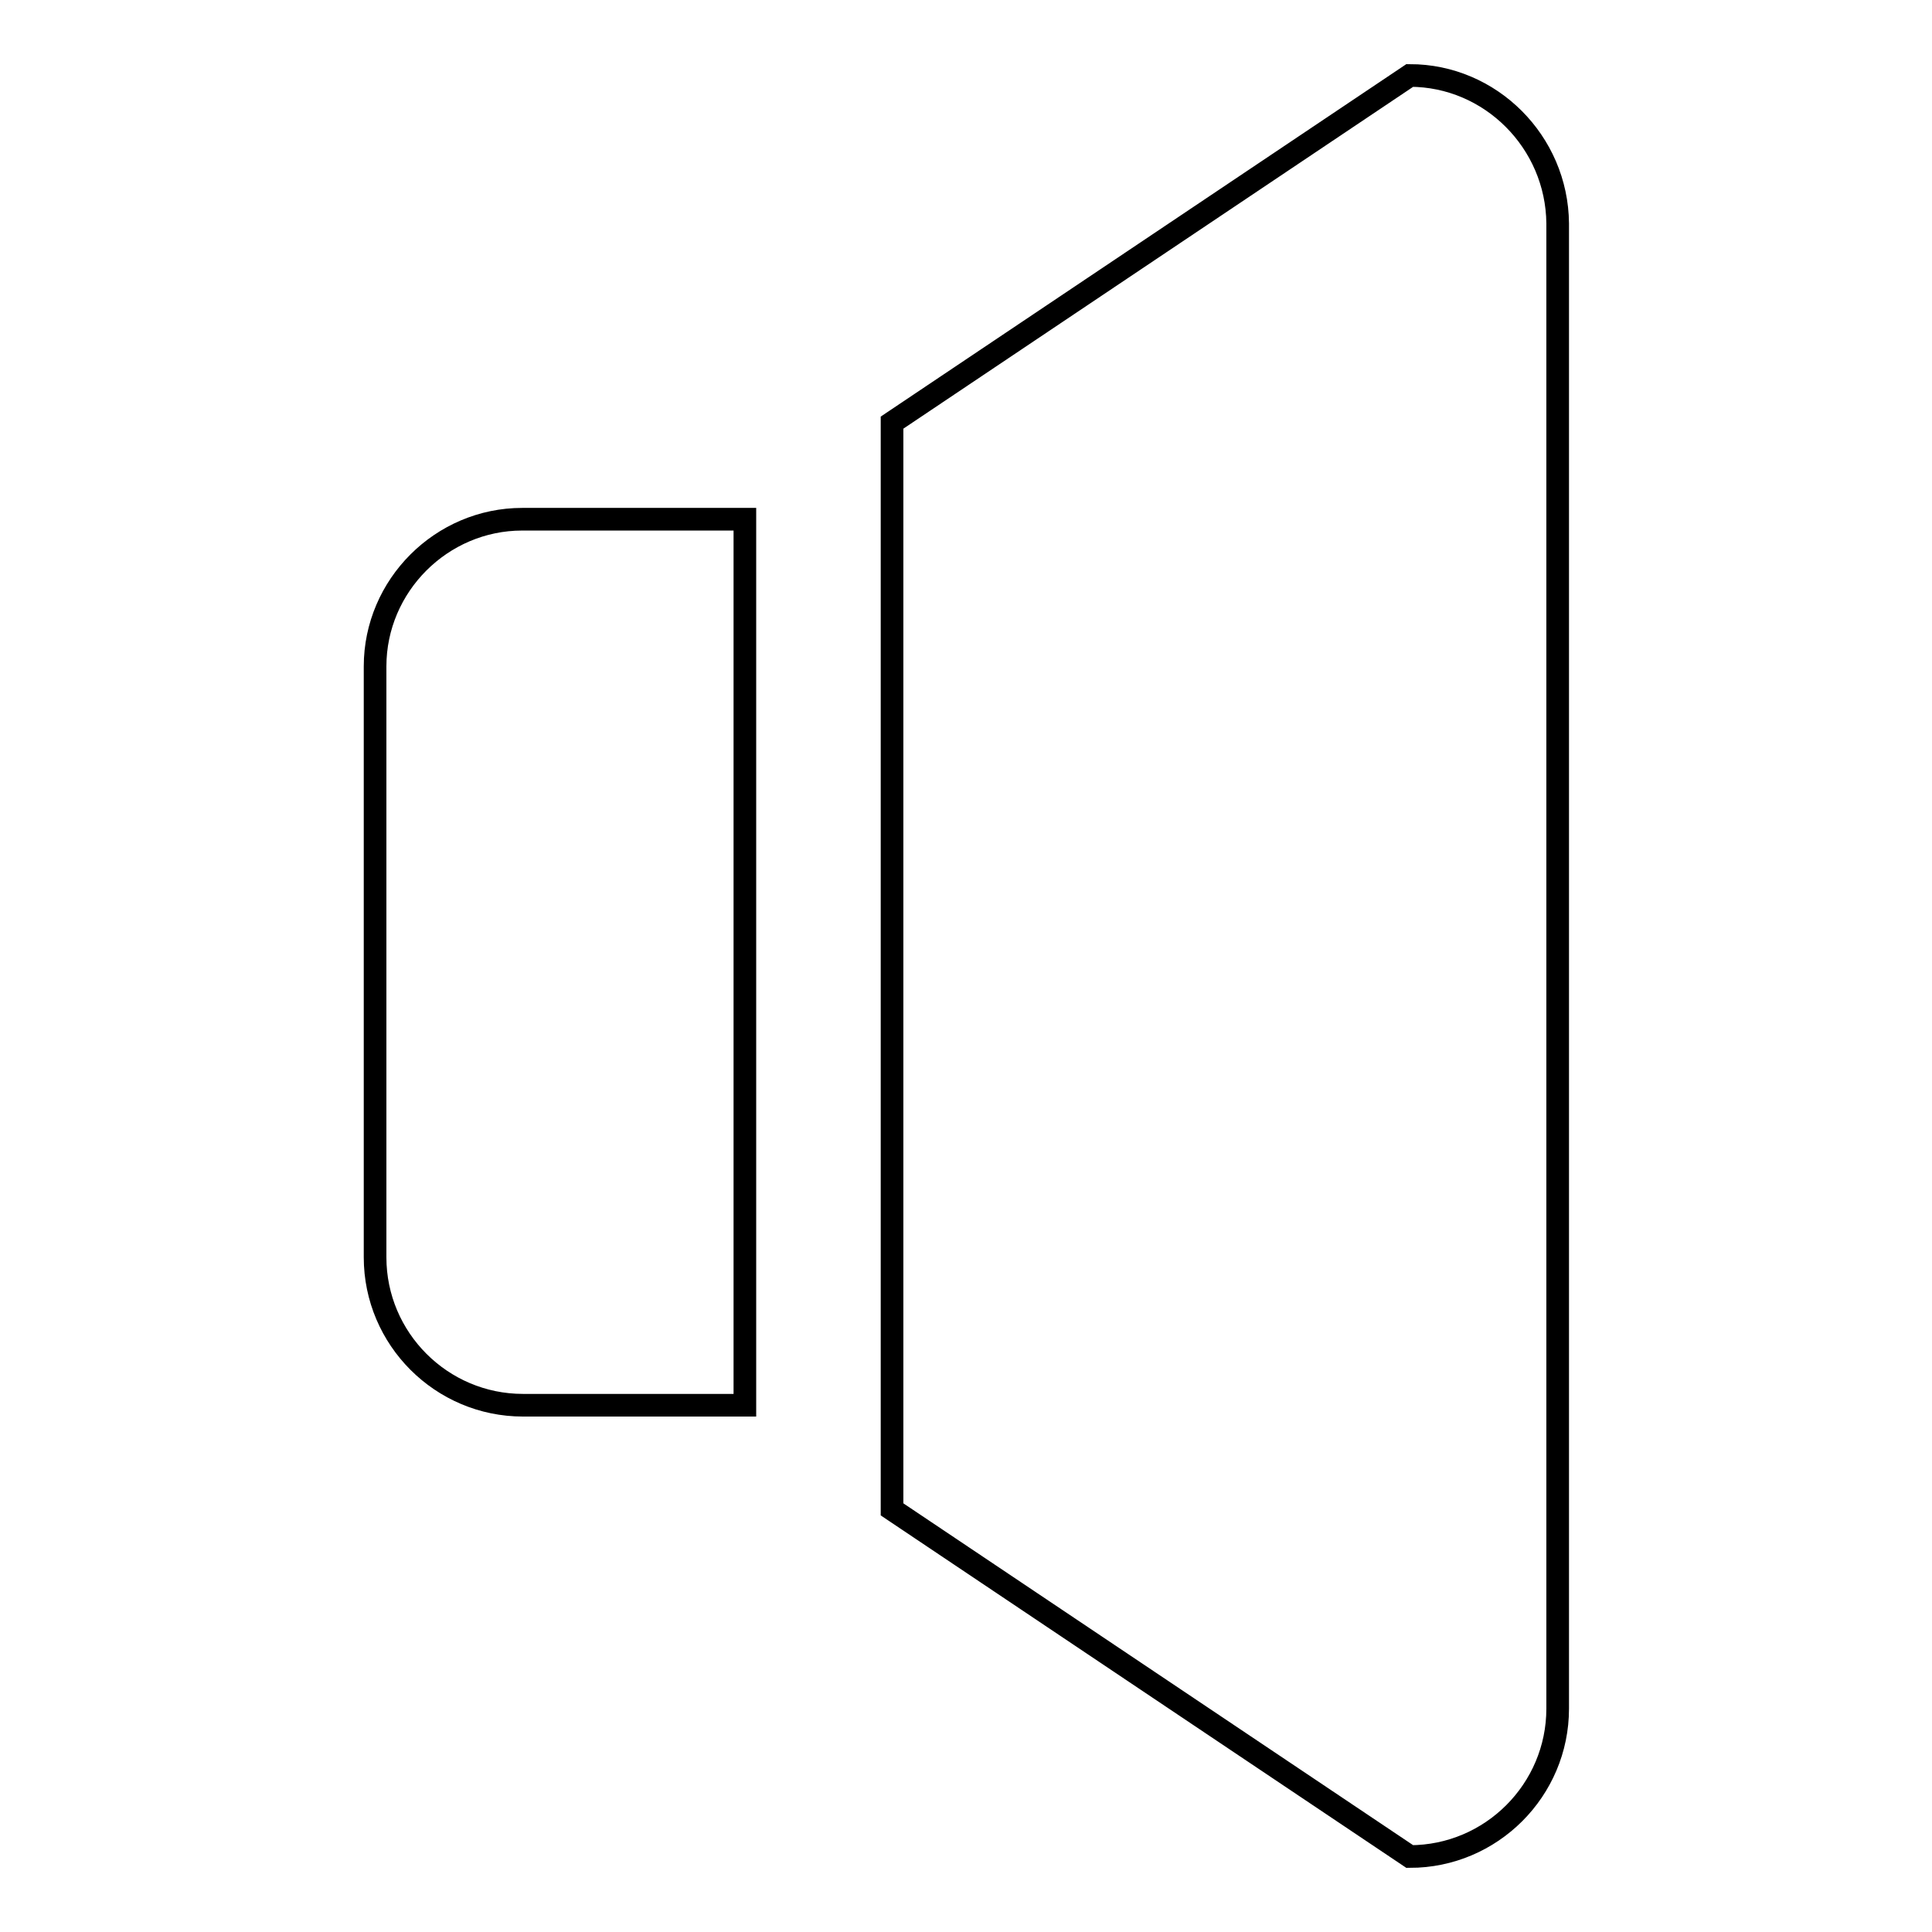 <?xml version="1.0" encoding="utf-8"?>
<!-- Svg Vector Icons : http://www.onlinewebfonts.com/icon -->
<!DOCTYPE svg PUBLIC "-//W3C//DTD SVG 1.1//EN" "http://www.w3.org/Graphics/SVG/1.1/DTD/svg11.dtd">
<svg version="1.1" xmlns="http://www.w3.org/2000/svg" xmlns:xlink="http://www.w3.org/1999/xlink" x="0px" y="0px" viewBox="0 0 256 256" enable-background="new 0 0 256 256" xml:space="preserve">
<g><g><path stroke-width="3" fill-opacity="0" stroke="#000000"  d="M49.7,88.3v78.3c0,10.8,8.8,19.6,19.6,19.6h29.4V68.8H69.2C58.5,68.8,49.7,77.6,49.7,88.3z M186.8,10l-68.6,46v144l68.6,46c10.8,0,19.6-8.8,19.6-19.6V29.6C206.3,18.8,197.5,10,186.8,10z"/></g></g>
</svg>